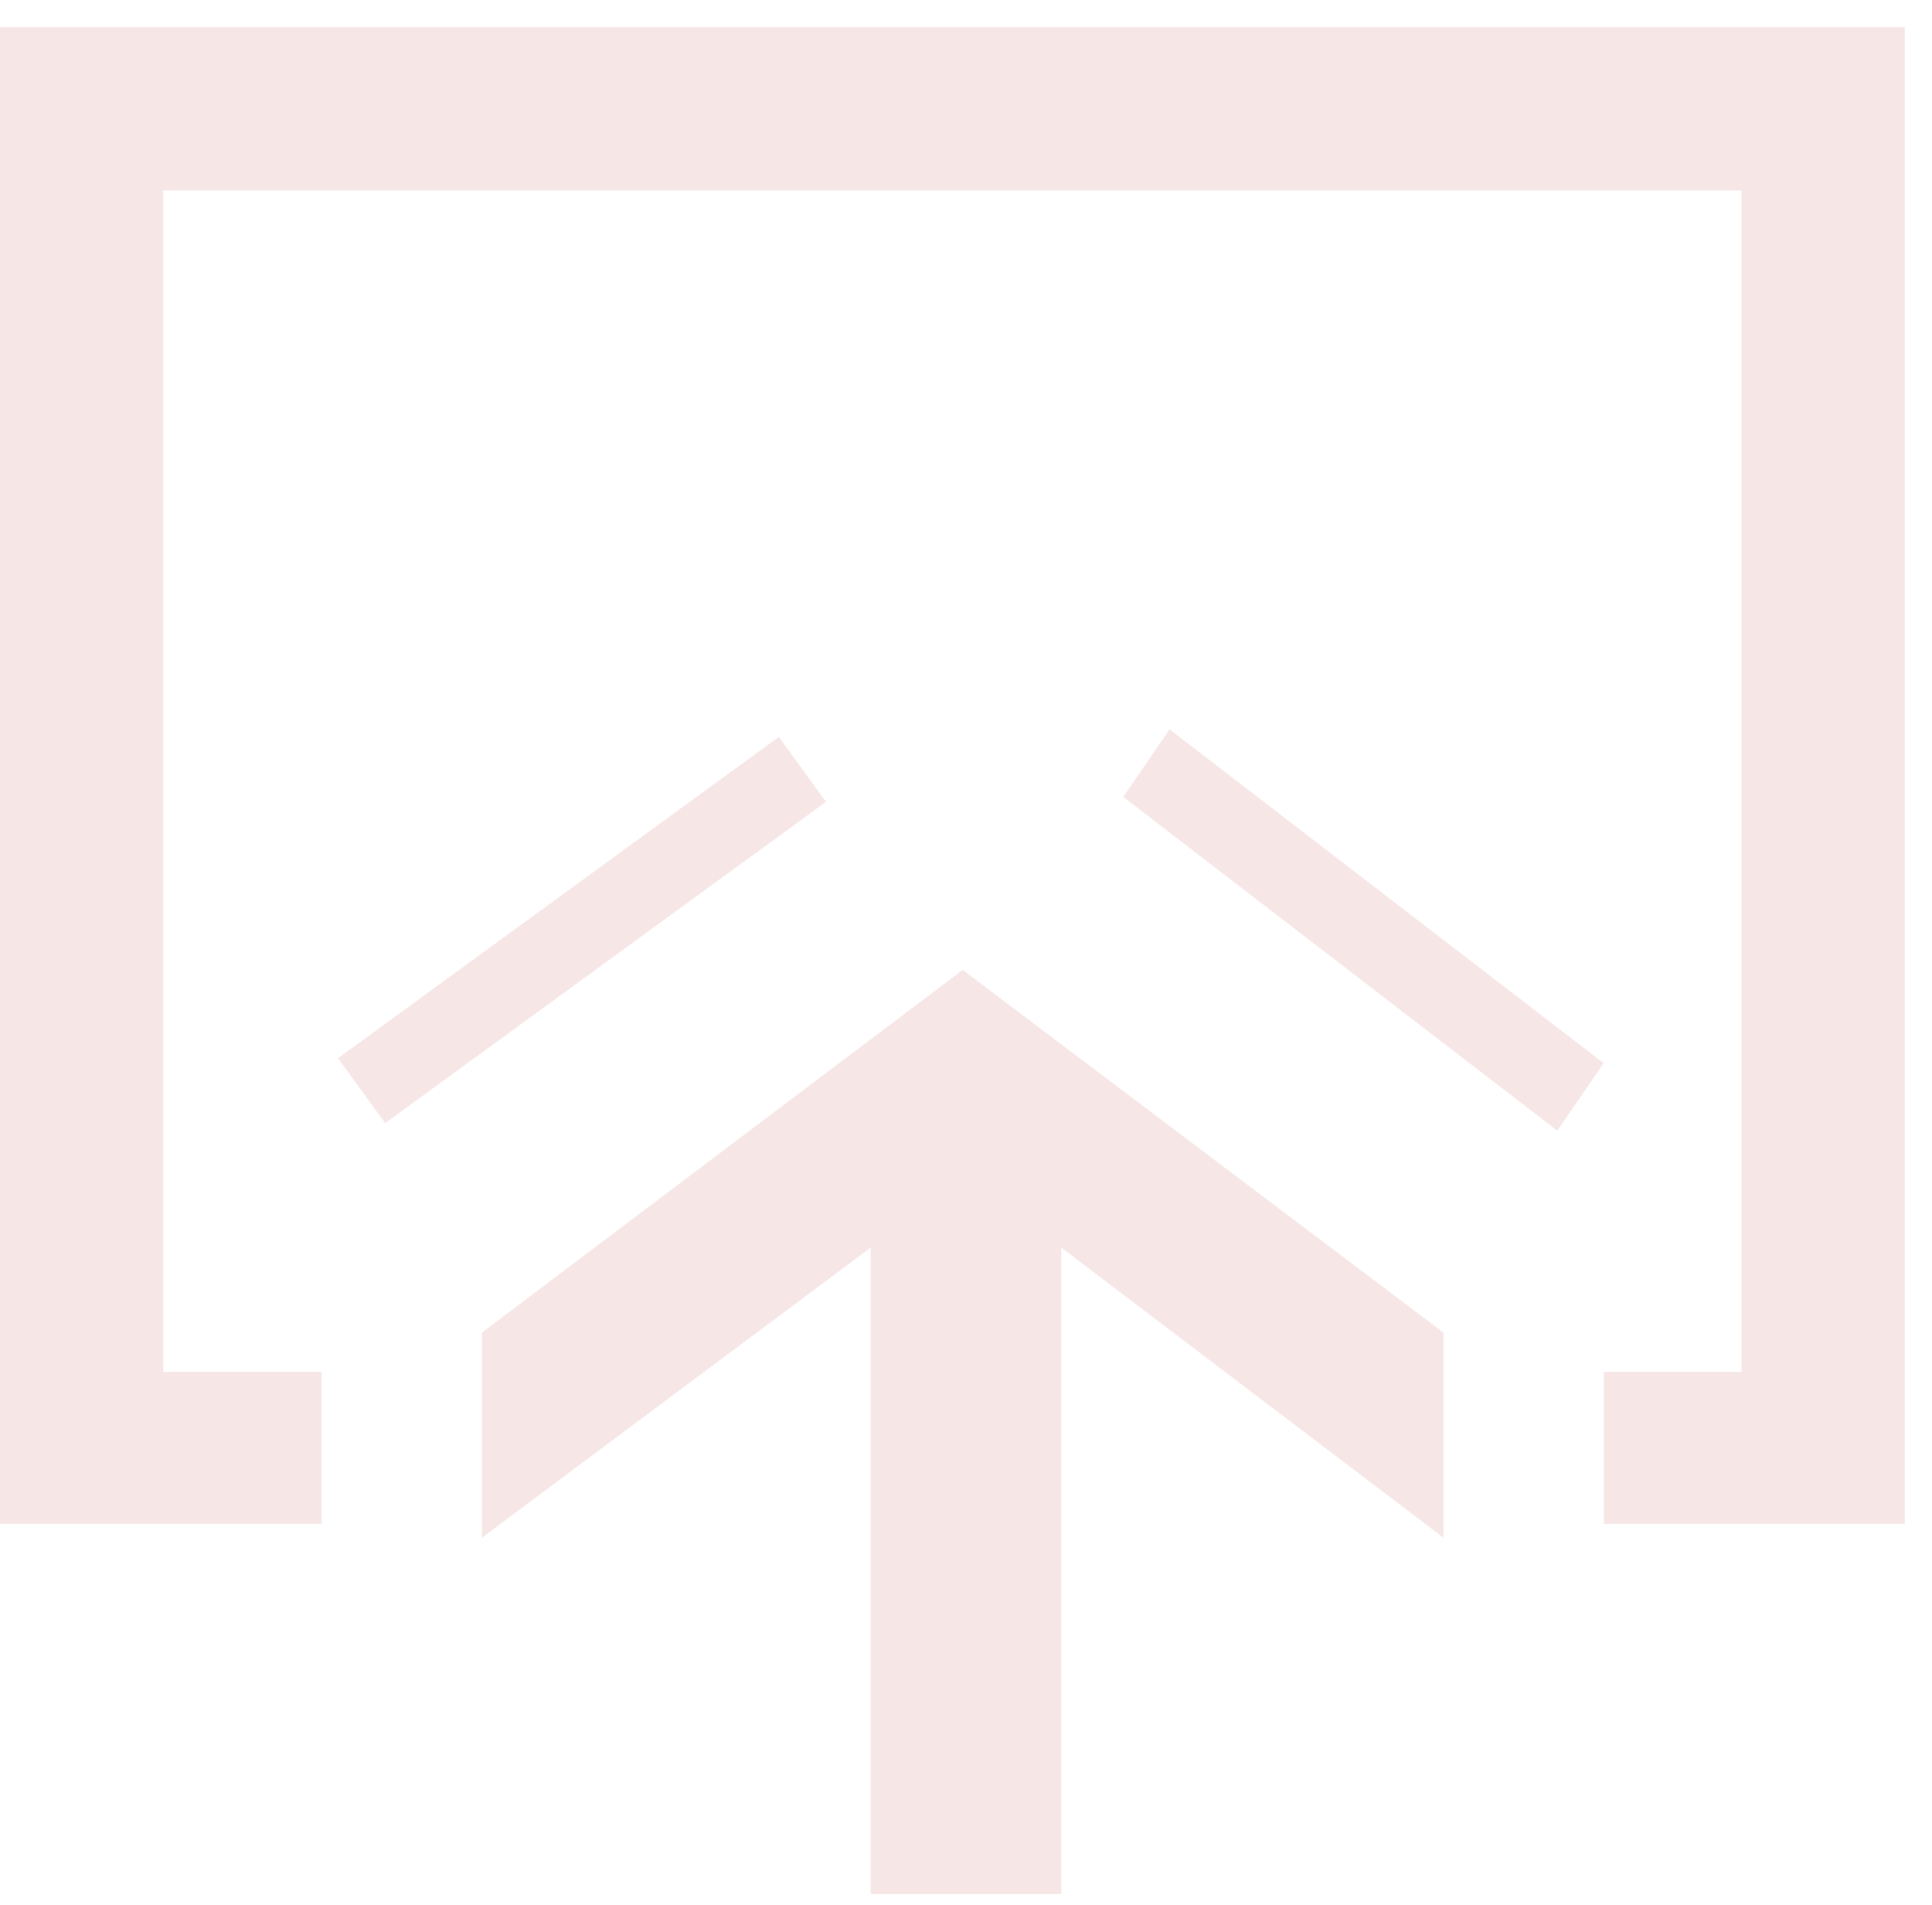﻿<?xml version="1.0" encoding="utf-8"?>
<svg version="1.1" xmlns:xlink="http://www.w3.org/1999/xlink" width="71px" height="70px" xmlns="http://www.w3.org/2000/svg">
  <g transform="matrix(1 0 0 1 -1268 -1358 )">
    <path d="M 35.378 35.643  L 17.713 48.97  L 17.713 56.506  L 32 45.845  L 32 69.604  L 39 69.604  L 39 45.845  L 53.044 56.506  L 53.044 48.97  L 35.378 35.643  Z M 30.354 29.467  L 28.622 27.081  L 12.422 38.887  L 14.154 41.273  L 30.354 29.467  Z M 70 1  L 0 1  L 0 56  L 11.816 56  L 11.816 50.41  L 6 50.41  L 6 7  L 64 7  L 64 50.41  L 58.941 50.41  L 58.941 56  L 70 56  L 70 1  Z M 42.983 26.804  L 41.277 29.284  L 57.228 41.549  L 58.934 39.07  L 42.983 26.804  Z " fill-rule="nonzero" fill="#b30000" stroke="none" fill-opacity="0.098" transform="matrix(1 0 0 1 1268 1358 )" />
  </g>
</svg>